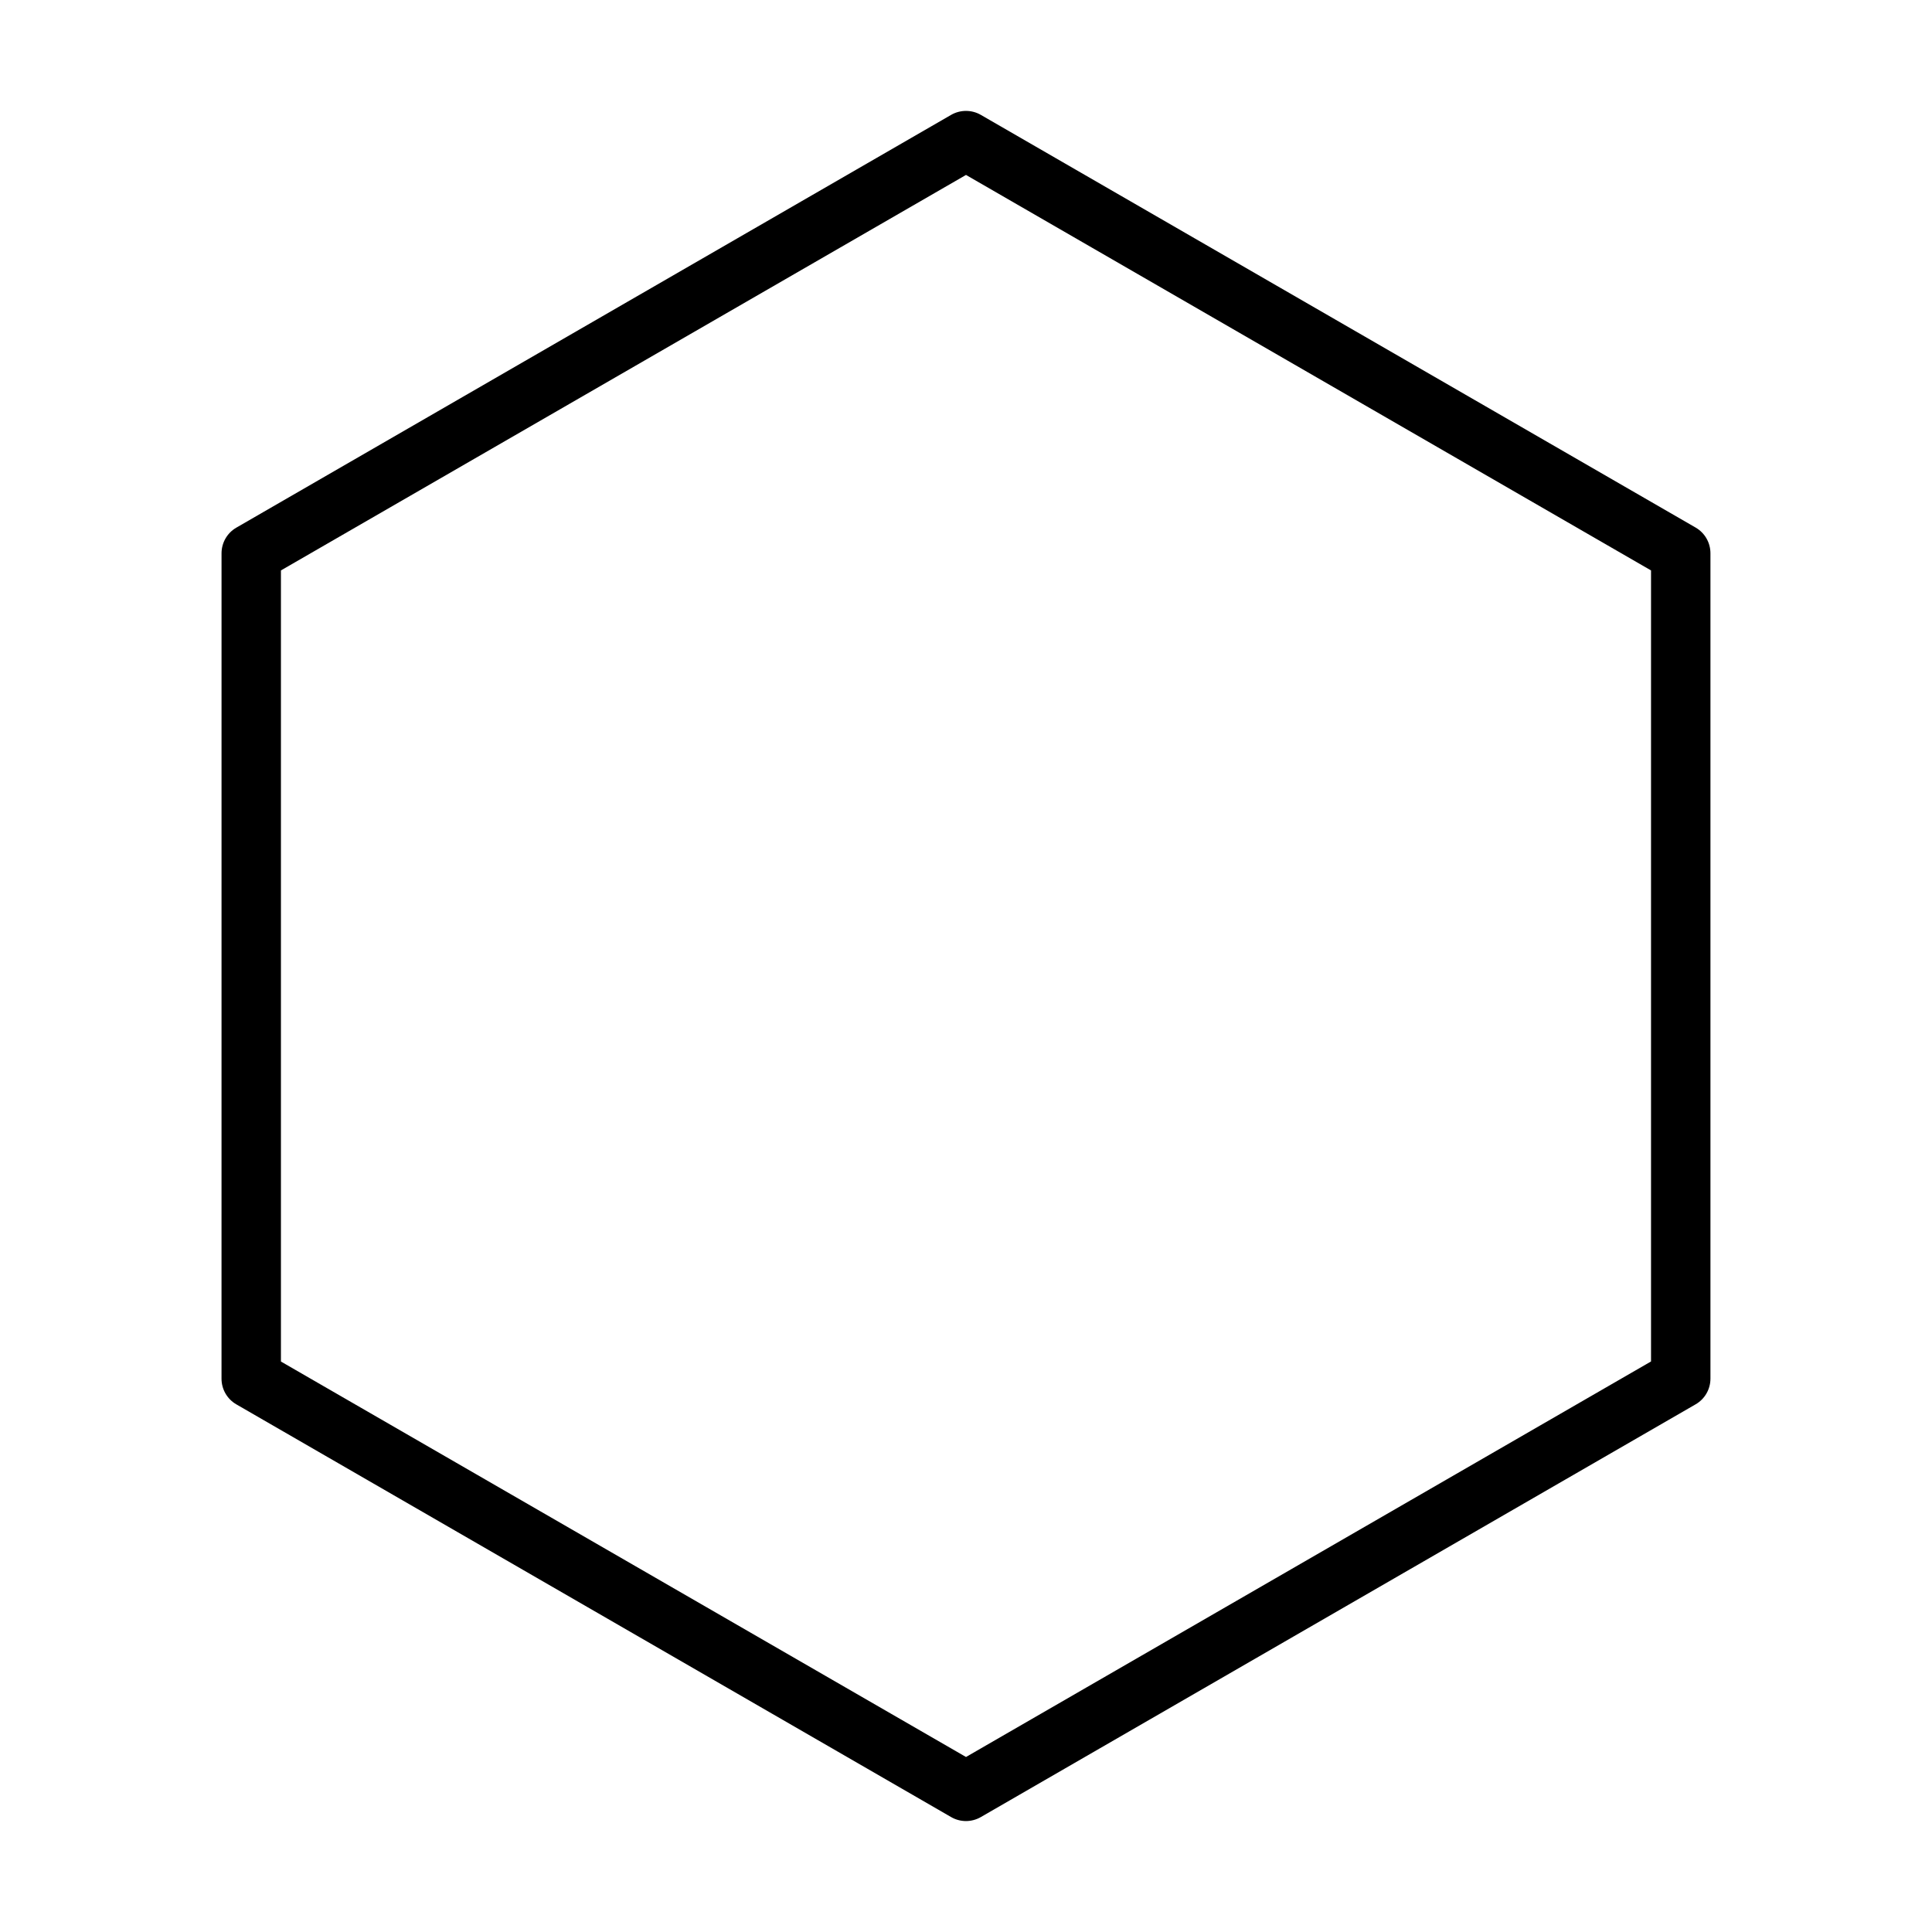 <?xml version="1.0" encoding="UTF-8"?>
<!-- Uploaded to: ICON Repo, www.svgrepo.com, Generator: ICON Repo Mixer Tools -->
<svg fill="#000000" width="800px" height="800px" version="1.1" viewBox="144 144 512 512" xmlns="http://www.w3.org/2000/svg">
 <path d="m400 626.6c-1.355 0-2.723-0.348-3.938-1.055l-189.42-109.37c-2.441-1.402-3.938-4-3.938-6.816l0.004-218.72c0-2.816 1.496-5.414 3.938-6.816l189.41-109.38c2.426-1.402 5.449-1.402 7.871 0l189.42 109.36c2.441 1.402 3.938 4 3.938 6.816v218.73c0 2.816-1.496 5.414-3.938 6.816l-189.42 109.38c-1.211 0.695-2.582 1.055-3.934 1.055zm-181.55-121.78 181.55 104.8 181.54-104.82v-209.63l-181.54-104.81-181.55 104.81z"/>
</svg>